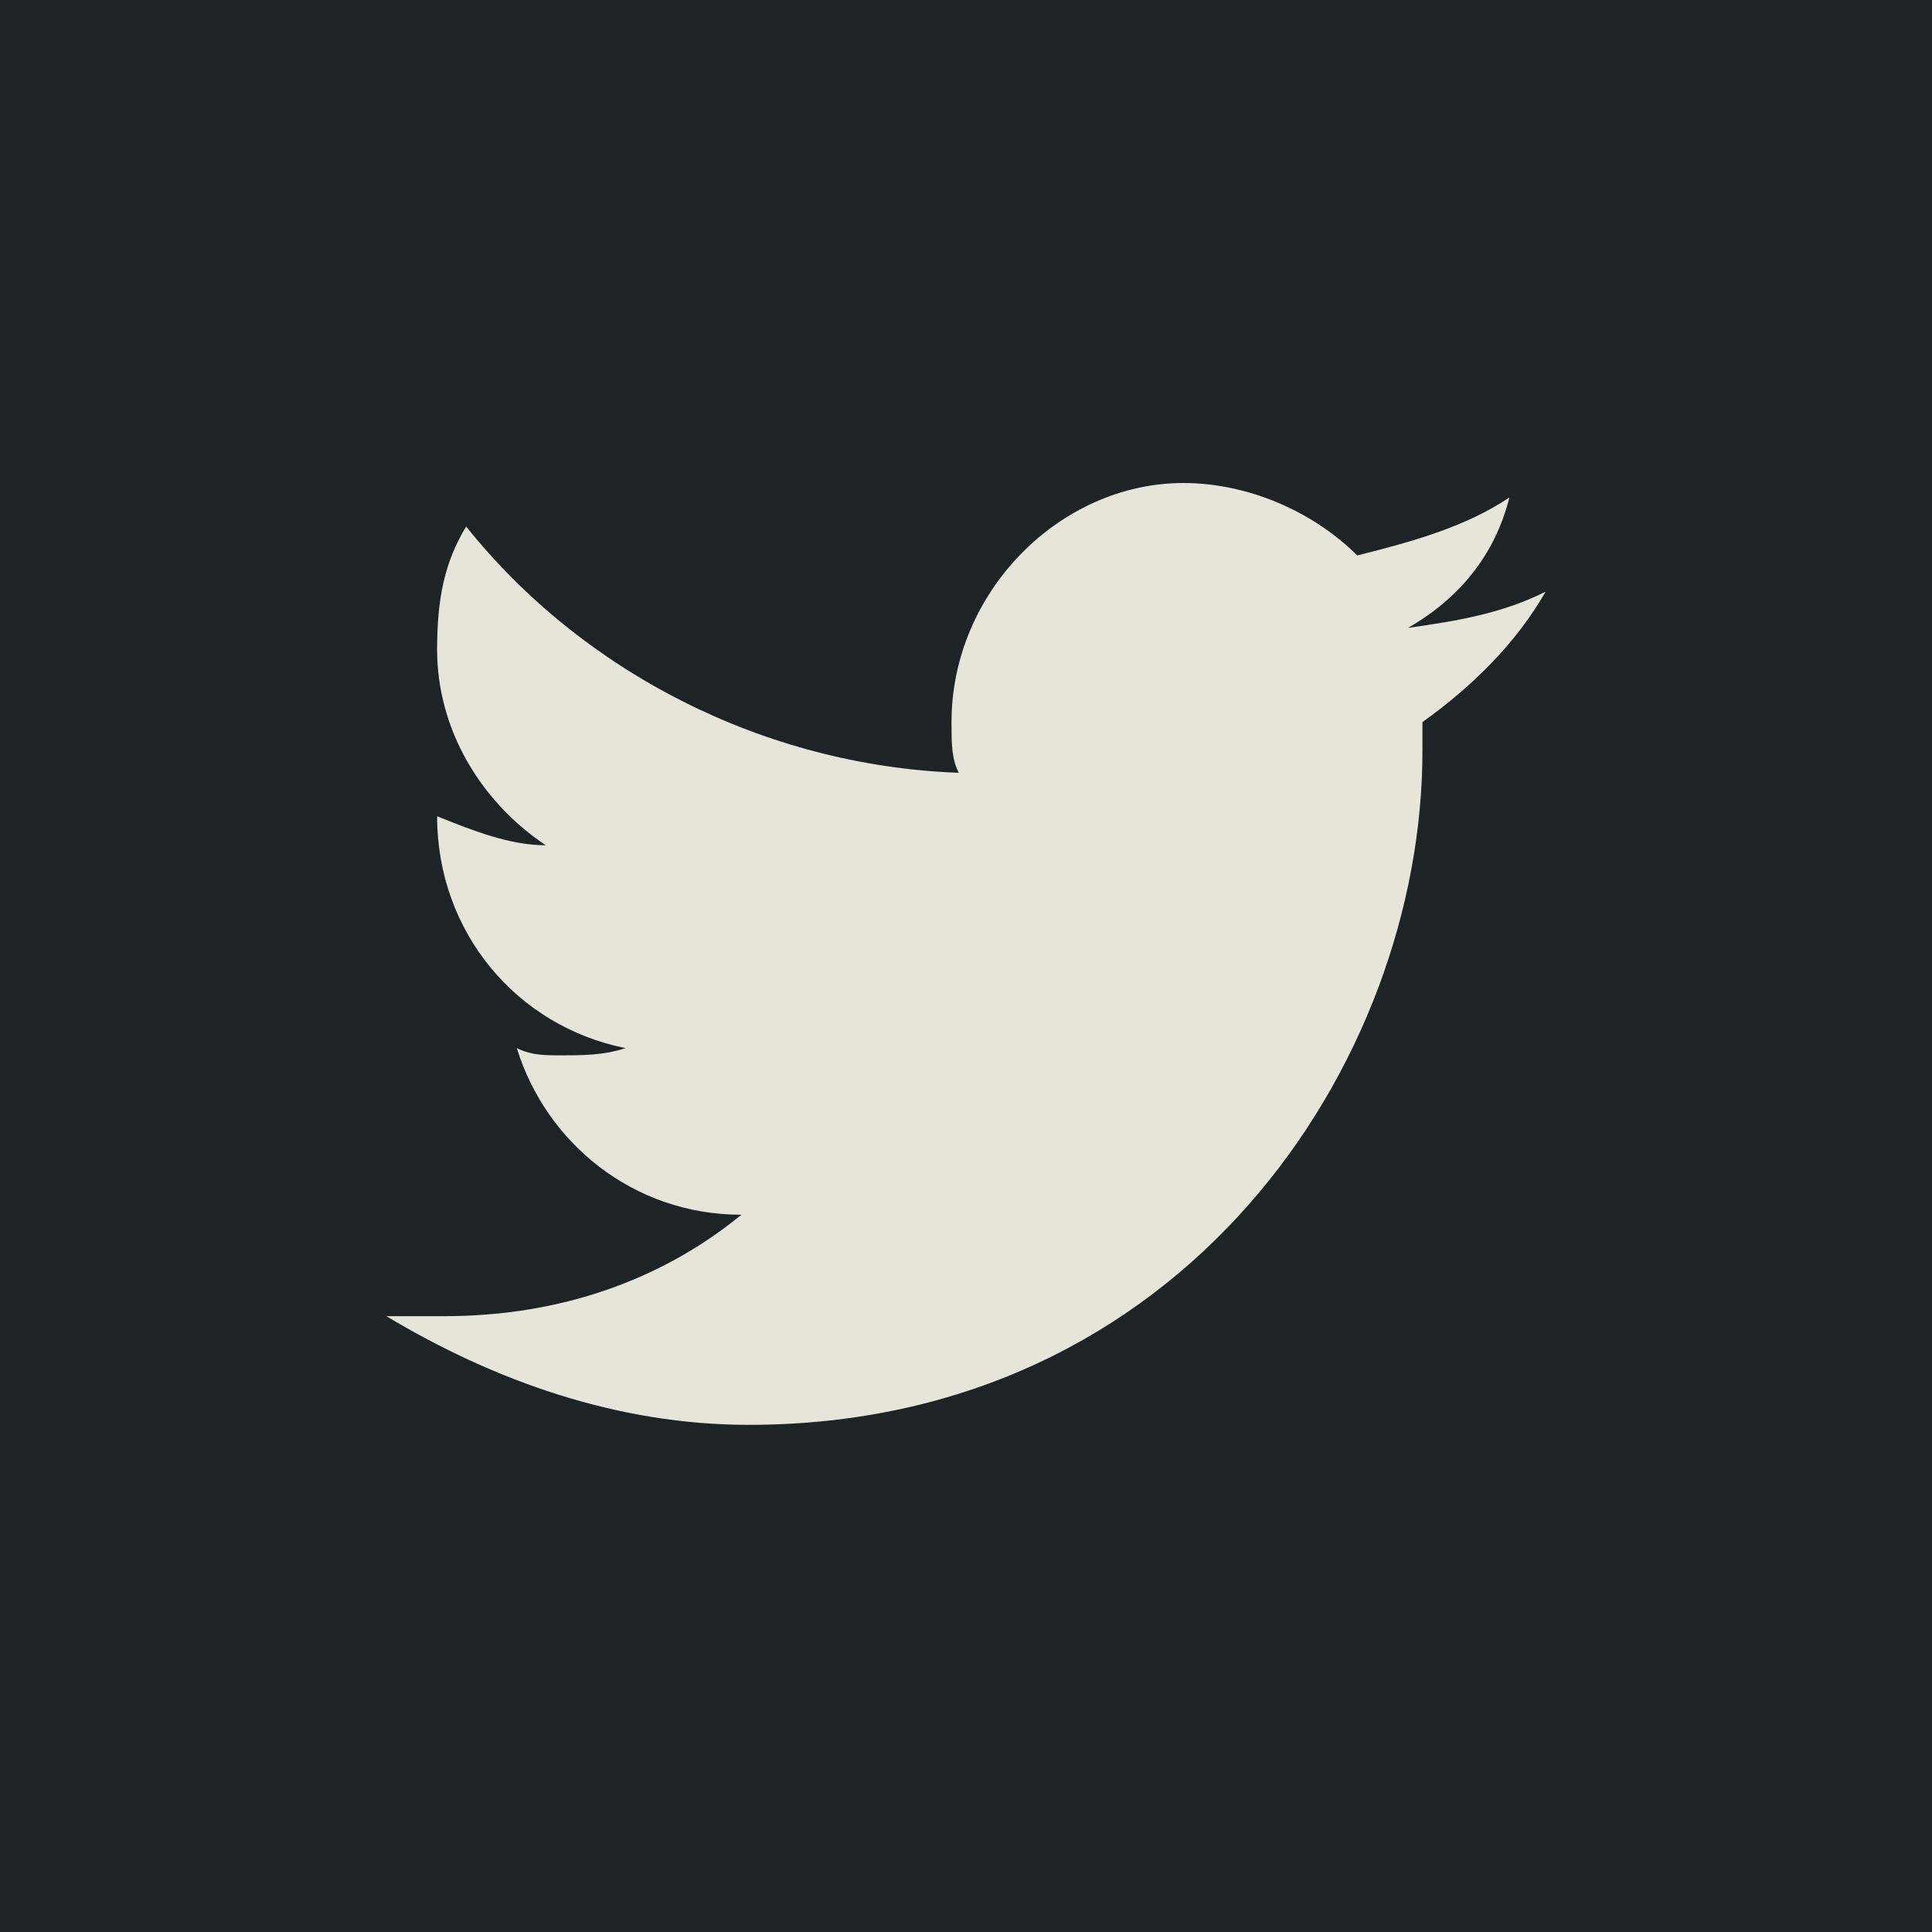 <svg width="20" height="20" viewBox="0 0 20 20" fill="none" xmlns="http://www.w3.org/2000/svg">
<rect width="20" height="20" fill="#1E2325"/>
<path d="M16 6.125C15.55 6.35 15.1 6.425 14.575 6.5C15.1 6.2 15.475 5.75 15.625 5.15C15.175 5.45 14.65 5.6 14.05 5.75C13.6 5.3 12.925 5 12.25 5C10.975 5 9.85 6.125 9.85 7.475C9.85 7.7 9.85 7.85 9.925 8C7.9 7.925 6.025 6.95 4.825 5.45C4.6 5.825 4.525 6.2 4.525 6.725C4.525 7.55 4.975 8.3 5.65 8.75C5.275 8.75 4.9 8.6 4.525 8.45C4.525 9.65 5.35 10.625 6.475 10.85C6.25 10.925 6.025 10.925 5.8 10.925C5.65 10.925 5.5 10.925 5.35 10.85C5.65 11.825 6.55 12.575 7.675 12.575C6.85 13.25 5.8 13.625 4.6 13.625C4.375 13.625 4.225 13.625 4 13.625C5.125 14.3 6.4 14.75 7.75 14.75C12.25 14.75 14.725 11 14.725 7.775C14.725 7.7 14.725 7.55 14.725 7.475C15.25 7.1 15.7 6.65 16 6.125Z" fill="#E6E5DA"/>
</svg>
